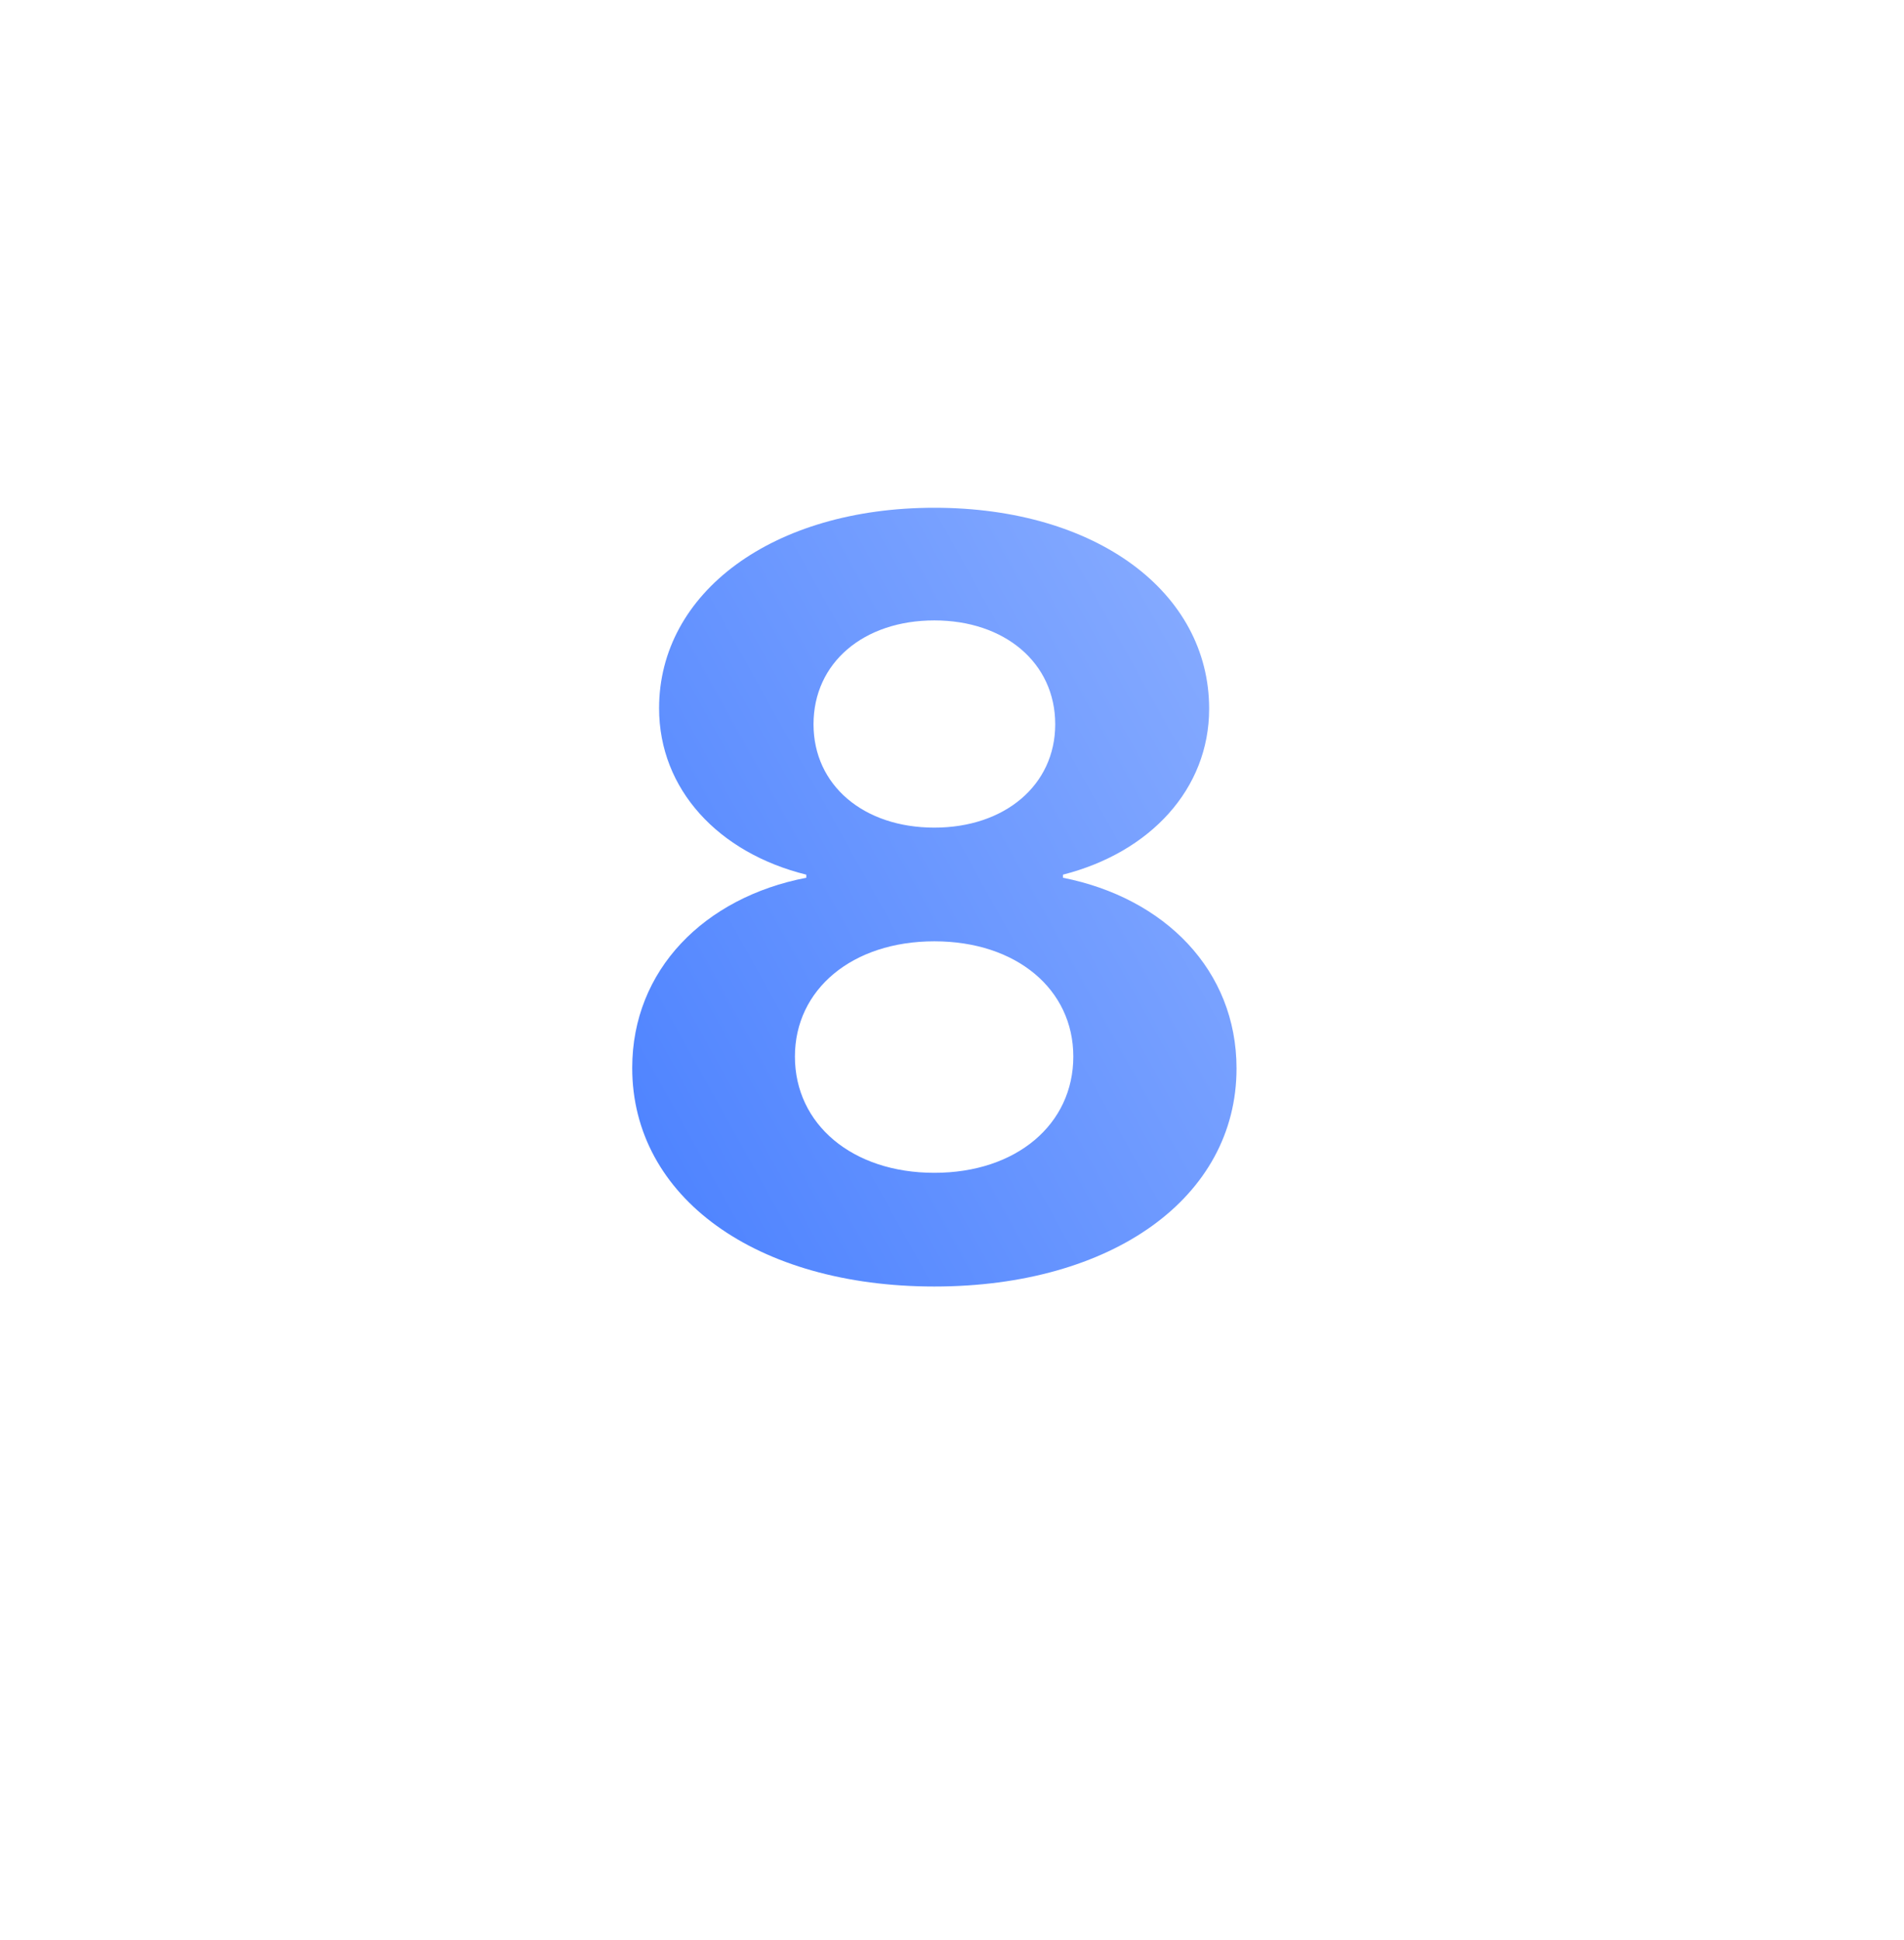 <svg width="108" height="110" viewBox="0 0 108 110" fill="none" xmlns="http://www.w3.org/2000/svg">
<g filter="url(#filter0_d)">
<path fill-rule="evenodd" clip-rule="evenodd" d="M54 90C74.987 90 92 72.987 92 52C92 31.013 74.987 12 54 12C33.013 12 16 31.013 16 52C16 72.987 33.013 90 54 90Z" fill="white"/>
</g>
<path fill-rule="evenodd" clip-rule="evenodd" d="M54 100C80.51 100 102 78.51 102 52C102 25.49 80.51 4 54 4C27.49 4 6 25.49 6 52C6 78.51 27.49 100 54 100Z" fill="white"/>
<path fill-rule="evenodd" clip-rule="evenodd" d="M33 35C33 36.105 32.105 37 31 37C29.895 37 29 36.105 29 35C29 33.895 29.895 33 31 33C32.105 33 33 33.895 33 35ZM39 35C39 36.105 38.105 37 37 37C35.895 37 35 36.105 35 35C35 33.895 35.895 33 37 33C38.105 33 39 33.895 39 35ZM43 37C44.105 37 45 36.105 45 35C45 33.895 44.105 33 43 33C41.895 33 41 33.895 41 35C41 36.105 41.895 37 43 37Z" fill="white"/>
<rect opacity="0.8" x="29" y="39" width="50" height="32" rx="2" fill="url(#paint0_linear)"/>
<path d="M53 72.938C63.078 72.938 70.139 67.898 70.139 60.574C70.139 55.008 66.066 50.906 60.295 49.764V49.588C65.246 48.328 68.586 44.725 68.586 40.184C68.586 33.562 62.17 28.787 53 28.787C43.83 28.787 37.385 33.592 37.385 40.154C37.385 44.754 40.754 48.357 45.734 49.588V49.764C39.963 50.877 35.861 54.978 35.861 60.545C35.861 67.869 42.893 72.938 53 72.938ZM53 46.922C48.986 46.922 46.145 44.52 46.145 41.062C46.145 37.576 48.986 35.174 53 35.174C56.984 35.174 59.855 37.576 59.855 41.062C59.855 44.52 56.984 46.922 53 46.922ZM53 66.492C48.342 66.492 45.09 63.738 45.09 59.9C45.09 56.092 48.342 53.367 53 53.367C57.658 53.367 60.881 56.092 60.881 59.9C60.881 63.738 57.658 66.492 53 66.492Z" fill="url(#paint1_linear)"/>
<defs>
<filter id="filter0_d" x="0" y="0" width="108" height="110" filterUnits="userSpaceOnUse" color-interpolation-filters="sRGB">
<feFlood flood-opacity="0" result="BackgroundImageFix"/>
<feColorMatrix in="SourceAlpha" type="matrix" values="0 0 0 0 0 0 0 0 0 0 0 0 0 0 0 0 0 0 127 0"/>
<feOffset dy="4"/>
<feGaussianBlur stdDeviation="8"/>
<feColorMatrix type="matrix" values="0 0 0 0 0.243 0 0 0 0 0.471 0 0 0 0 1 0 0 0 1 0"/>
<feBlend mode="normal" in2="BackgroundImageFix" result="effect1_dropShadow"/>
<feBlend mode="normal" in="SourceGraphic" in2="effect1_dropShadow" result="shape"/>
</filter>
<linearGradient id="paint0_linear" x1="54" y1="39" x2="54" y2="71" gradientUnits="userSpaceOnUse">
<stop stop-color="white" stop-opacity="0.8"/>
<stop offset="1" stop-color="white" stop-opacity="0.48"/>
</linearGradient>
<linearGradient id="paint1_linear" x1="33" y1="87" x2="94.132" y2="53.038" gradientUnits="userSpaceOnUse">
<stop stop-color="#3E78FF"/>
<stop offset="1" stop-color="#96B6FF"/>
</linearGradient>
</defs>
</svg>
